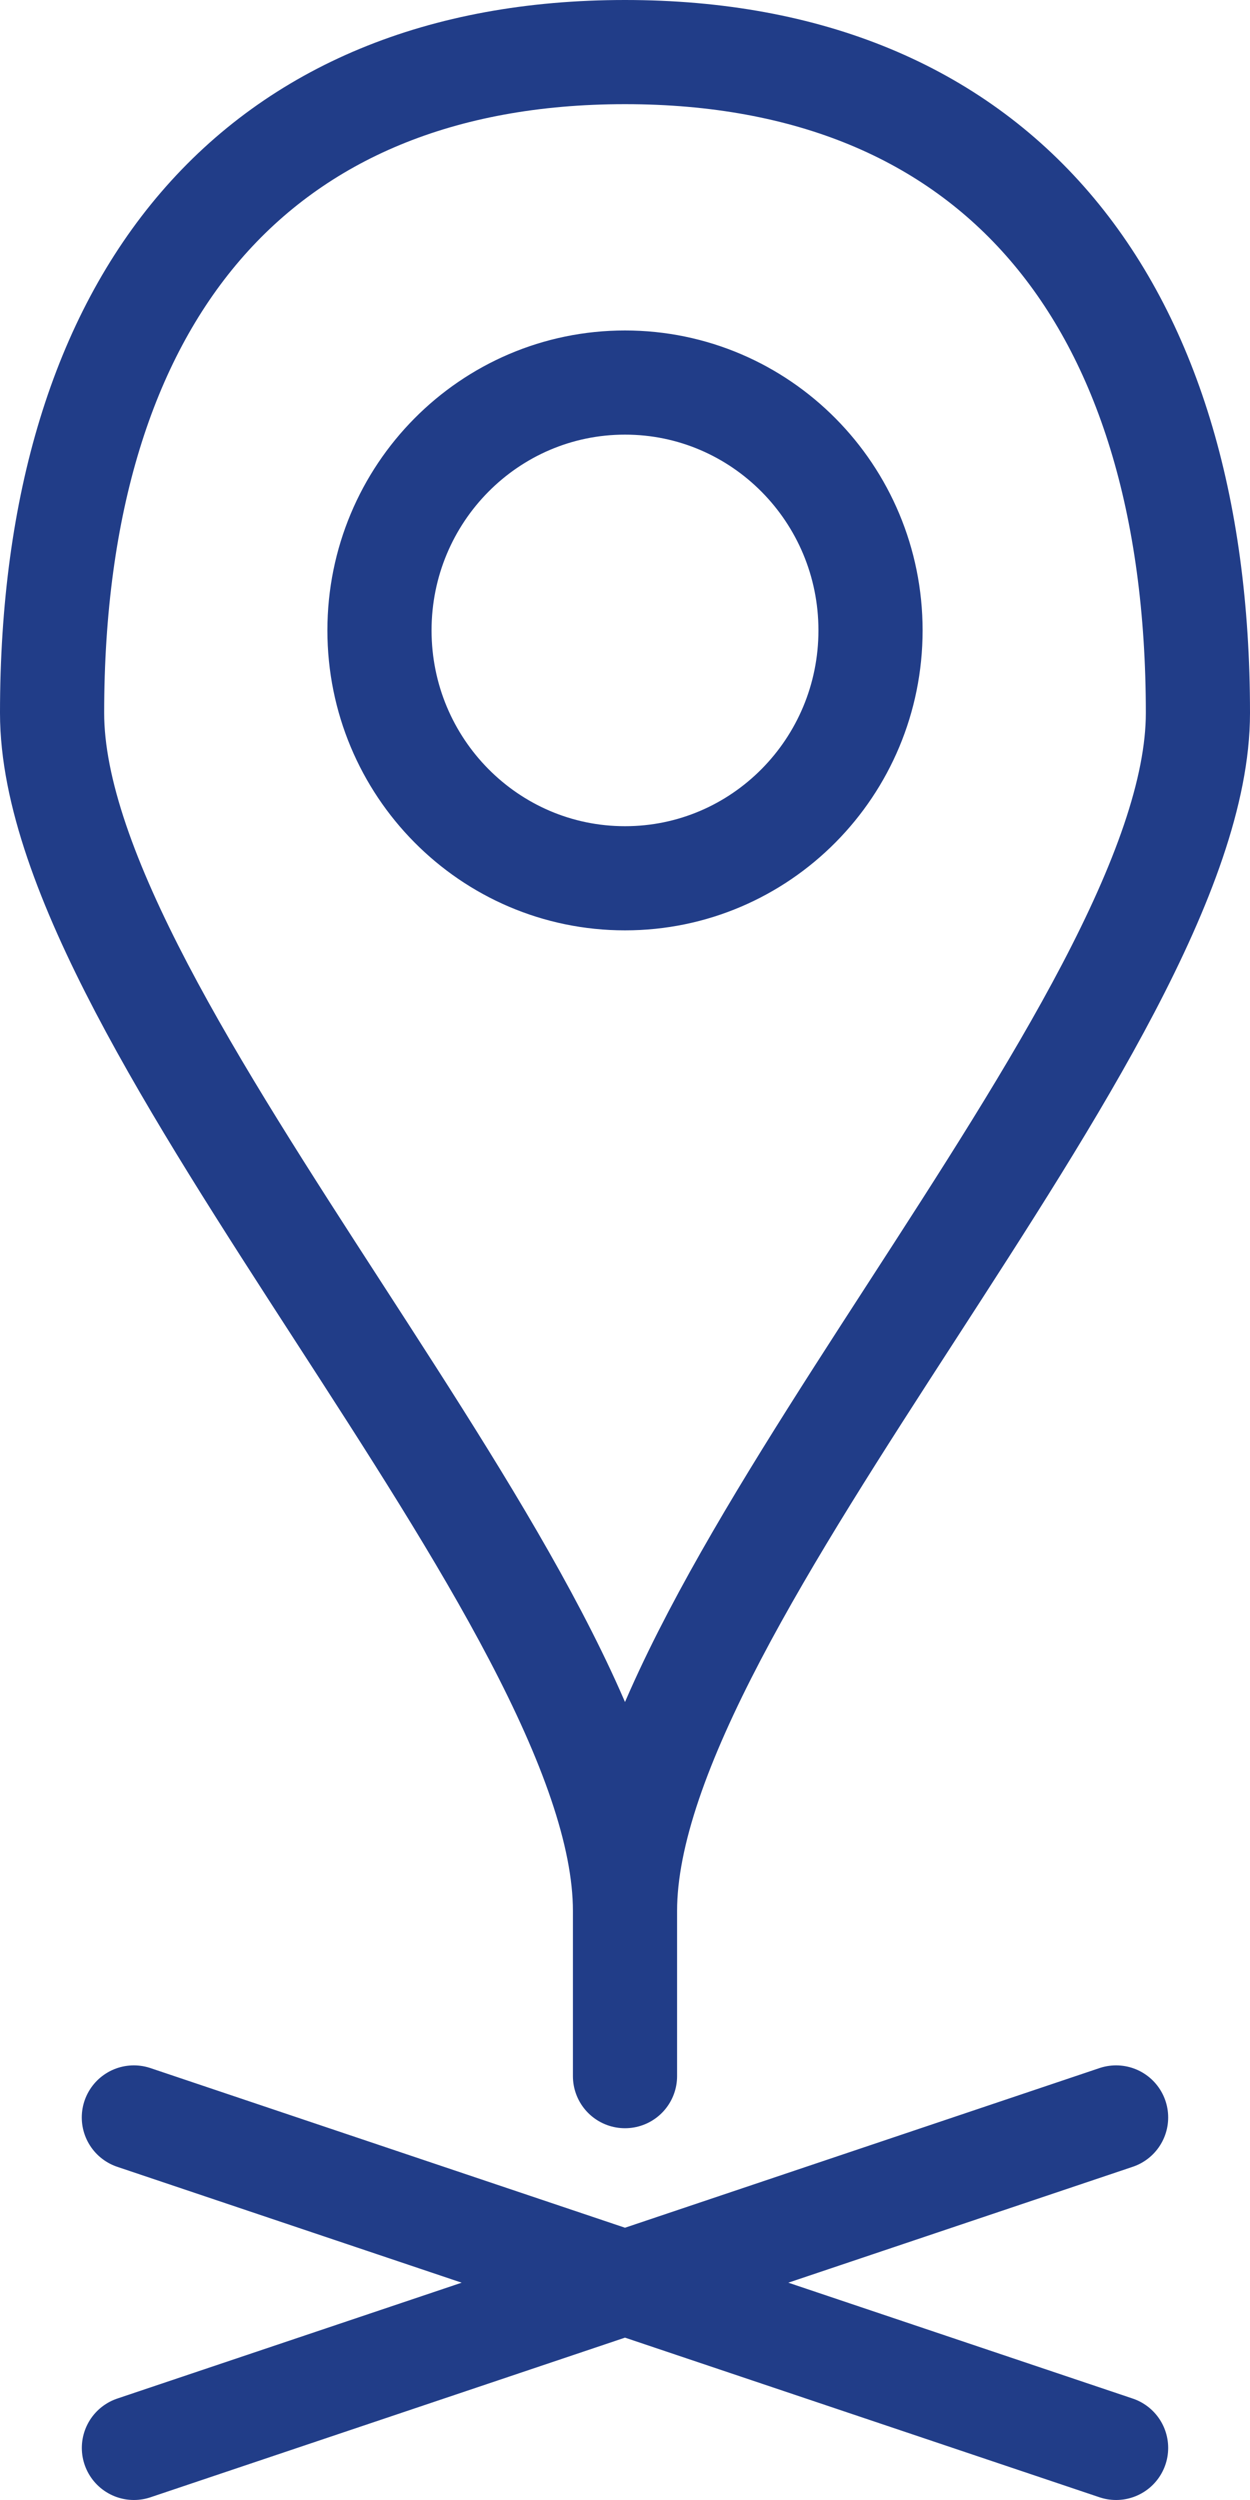 <svg xmlns="http://www.w3.org/2000/svg" width="24" height="48" viewBox="0 0 24 48">
    <g fill="none" fill-rule="evenodd" stroke-linecap="round" stroke-linejoin="round">
        <g stroke="#213D88" stroke-width="2">
            <g>
                <g>
                    <path d="M15.714 11.103c0 2.629-2.11 4.76-4.714 4.76-2.603 0-4.714-2.131-4.714-4.76 0-2.627 2.11-4.758 4.714-4.758 2.603 0 4.714 2.13 4.714 4.758zM11 35.69v3.172M22 12.69c0 6-11 17-11 23 0-6-11-17-11-23C0 4.69 3.929 0 11 0s11 4.69 11 12.69zM1.571 46l18.858-6.345m0 6.345L1.57 39.655" transform="translate(-274, -670) translate(90, 647) translate(185, 24)"/>
                </g>
            </g>
        </g>
    </g>
</svg>
